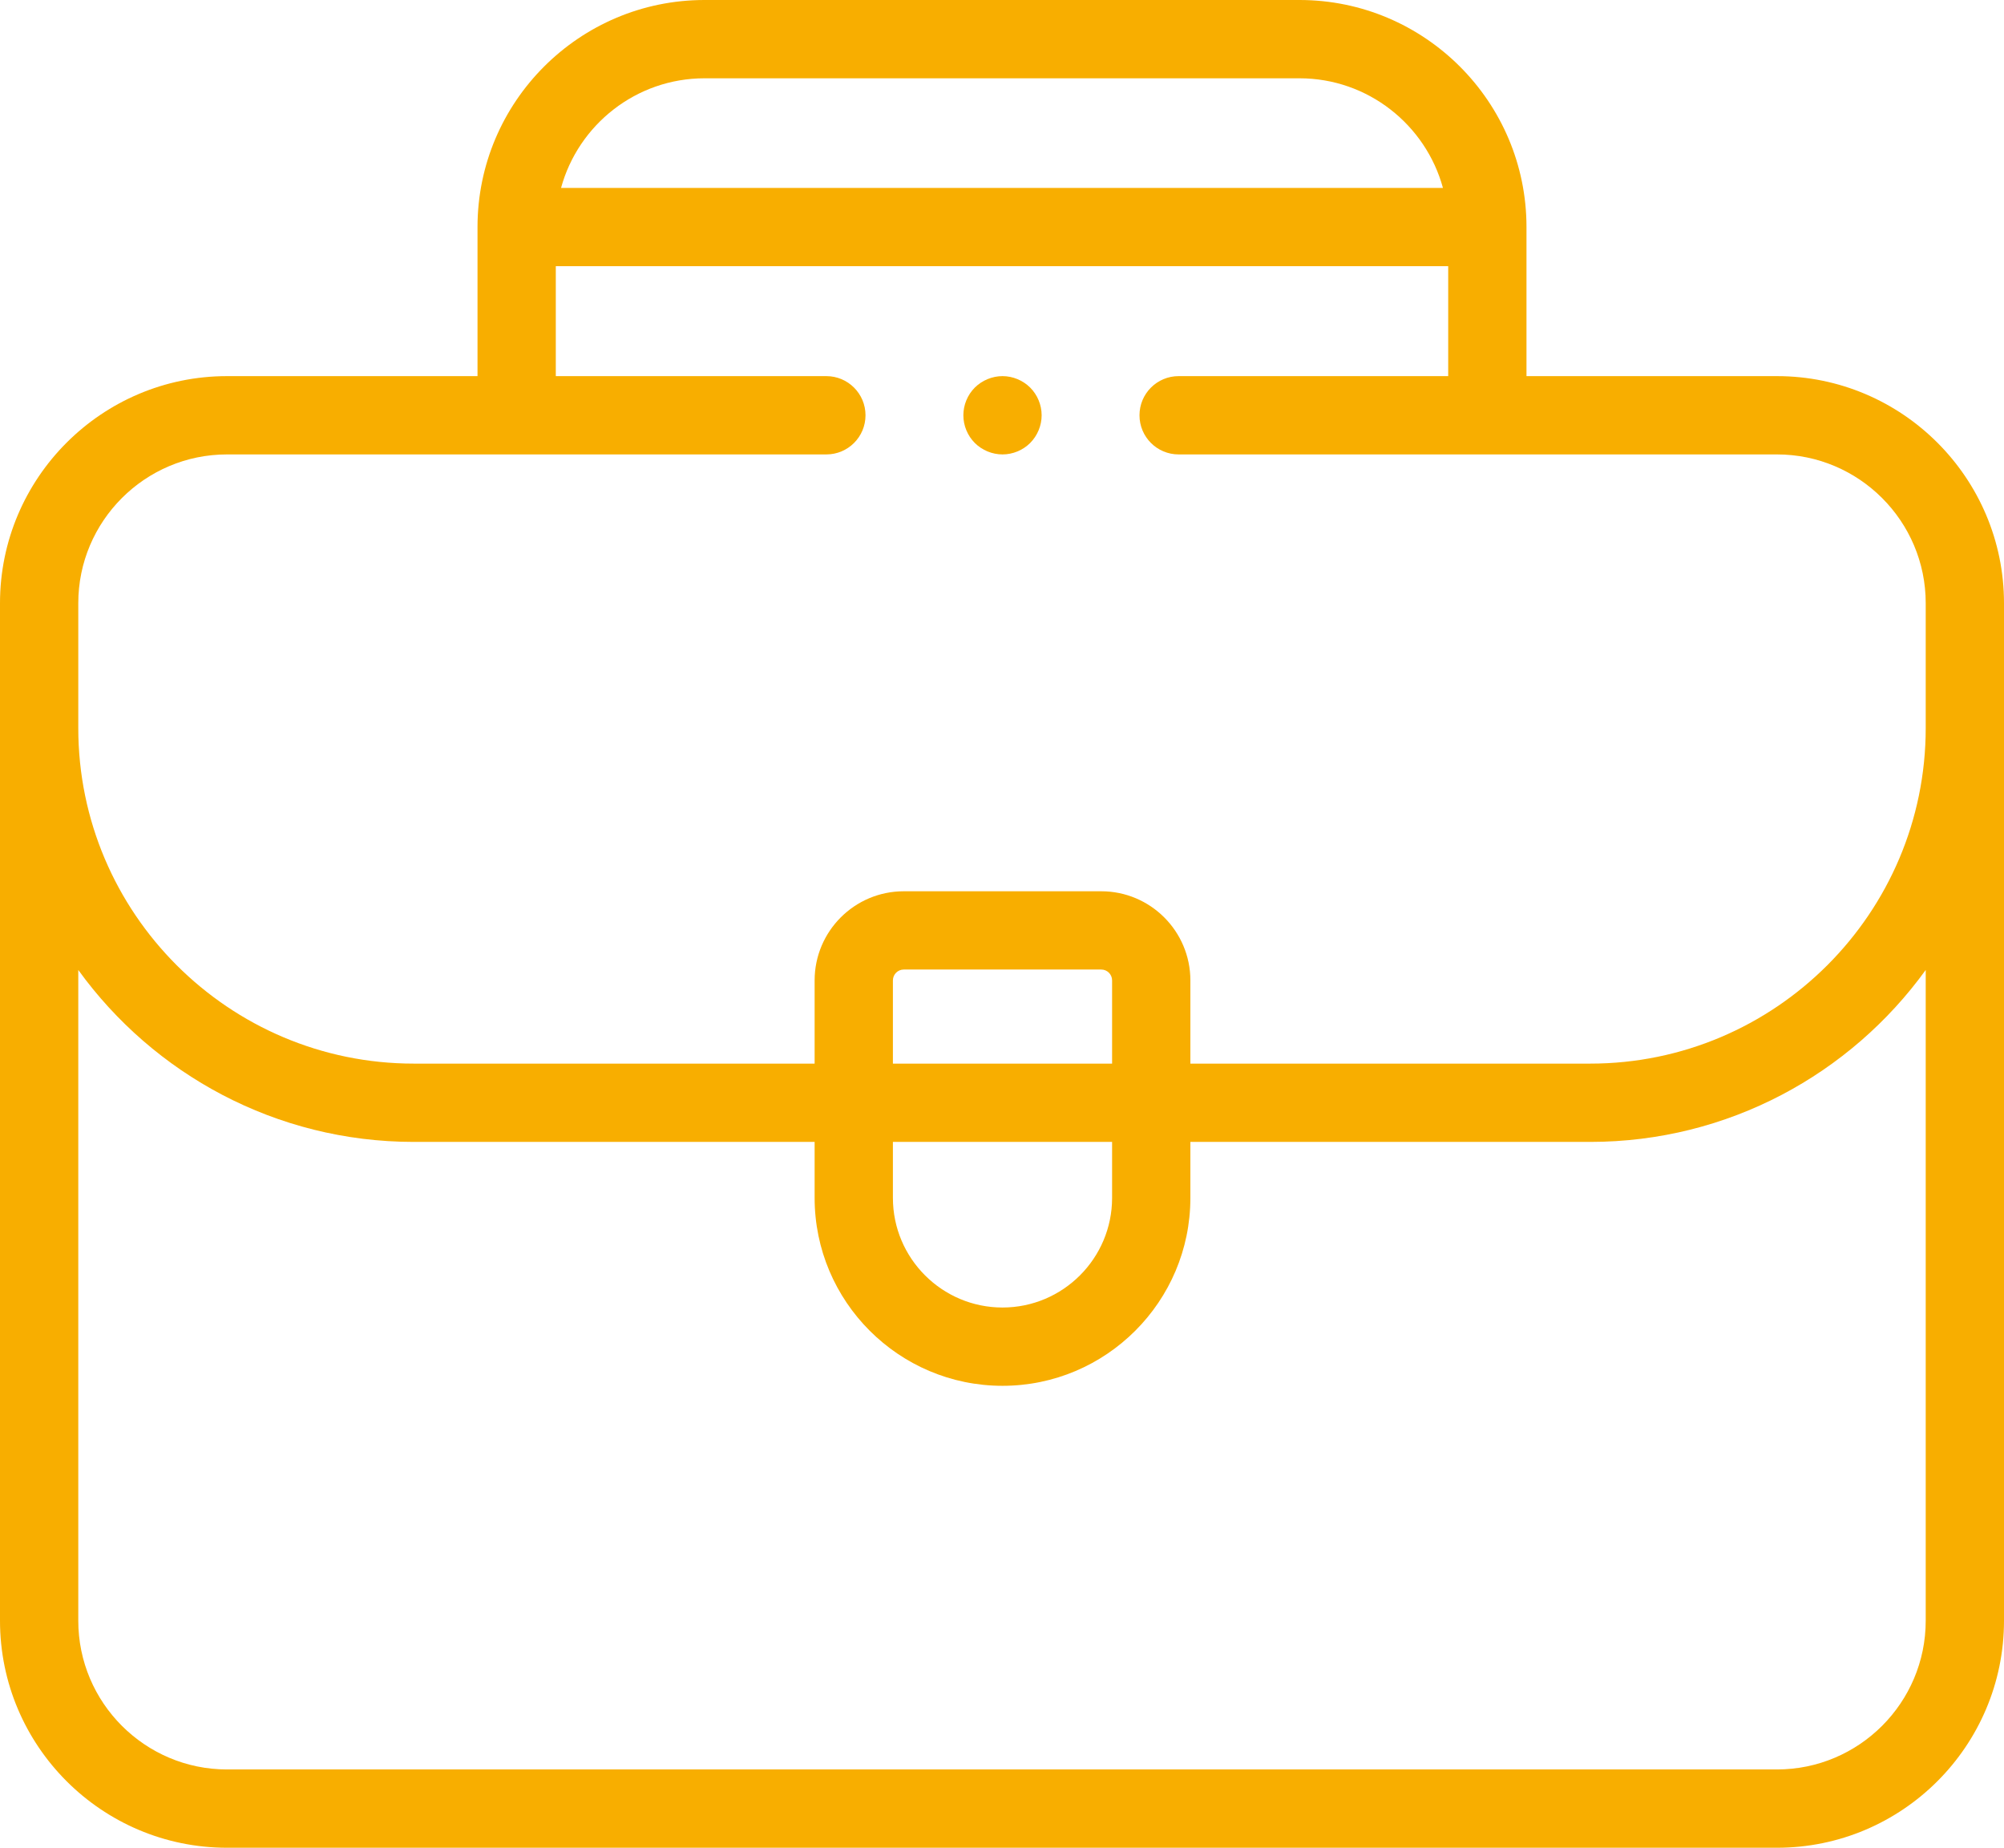 <svg width="64" height="59" viewBox="0 0 64 59" fill="none" xmlns="http://www.w3.org/2000/svg">
<g id="Vector">
<g id="Vector_2">
<path d="M56.75 12.01H48.75V7.25C48.75 3.252 45.498 0 41.5 0H22.5C18.502 0 15.25 3.252 15.25 7.25V12.01H7.25C3.252 12.01 0 15.263 0 19.26V51.75C0 55.748 3.252 59 7.25 59H56.75C60.748 59 64 55.748 64 51.75V19.26C64 15.263 60.748 12.01 56.75 12.01ZM22.5 2.5H41.5C43.687 2.5 45.532 3.986 46.082 6H17.918C18.468 3.986 20.314 2.5 22.5 2.5ZM2.5 19.26C2.5 16.641 4.631 14.51 7.25 14.51H26.391C27.081 14.51 27.641 13.951 27.641 13.26C27.641 12.57 27.081 12.01 26.391 12.01H17.75V8.5H46.25V12.01H37.641C36.95 12.01 36.391 12.57 36.391 13.26C36.391 13.951 36.95 14.51 37.641 14.51H56.75C59.369 14.51 61.5 16.641 61.5 19.26V23.247C61.5 29.155 56.693 33.962 50.785 33.962H38.016V31.305C38.016 29.735 36.739 28.459 35.17 28.459H28.862C27.293 28.459 26.016 29.735 26.016 31.305V33.962H13.215C7.307 33.962 2.5 29.155 2.5 23.247V19.26ZM28.516 36.462H35.516V38.25C35.516 40.18 33.946 41.75 32.016 41.75C30.086 41.75 28.516 40.18 28.516 38.25V36.462ZM28.516 33.962V31.305C28.516 31.114 28.671 30.958 28.862 30.958H35.17C35.361 30.958 35.516 31.113 35.516 31.305V33.962H28.516ZM61.5 51.75C61.5 54.369 59.369 56.5 56.75 56.5H7.25C4.631 56.5 2.5 54.369 2.5 51.75V30.972C4.903 34.295 8.81 36.462 13.215 36.462H26.016V38.25C26.016 41.559 28.707 44.25 32.016 44.25C35.324 44.25 38.016 41.559 38.016 38.25V36.462H50.785C55.19 36.462 59.097 34.295 61.5 30.972V51.75Z" fill="#F8AE00"/>
<path d="M32.016 14.51C32.345 14.51 32.667 14.377 32.9 14.144C33.132 13.911 33.266 13.589 33.266 13.26C33.266 12.931 33.133 12.609 32.9 12.376C32.667 12.144 32.345 12.01 32.016 12.01C31.688 12.01 31.365 12.144 31.131 12.376C30.899 12.609 30.766 12.931 30.766 13.26C30.766 13.589 30.899 13.911 31.131 14.144C31.365 14.377 31.688 14.51 32.016 14.51Z" fill="#F8AE00"/>
</g>
</g>
</svg>
